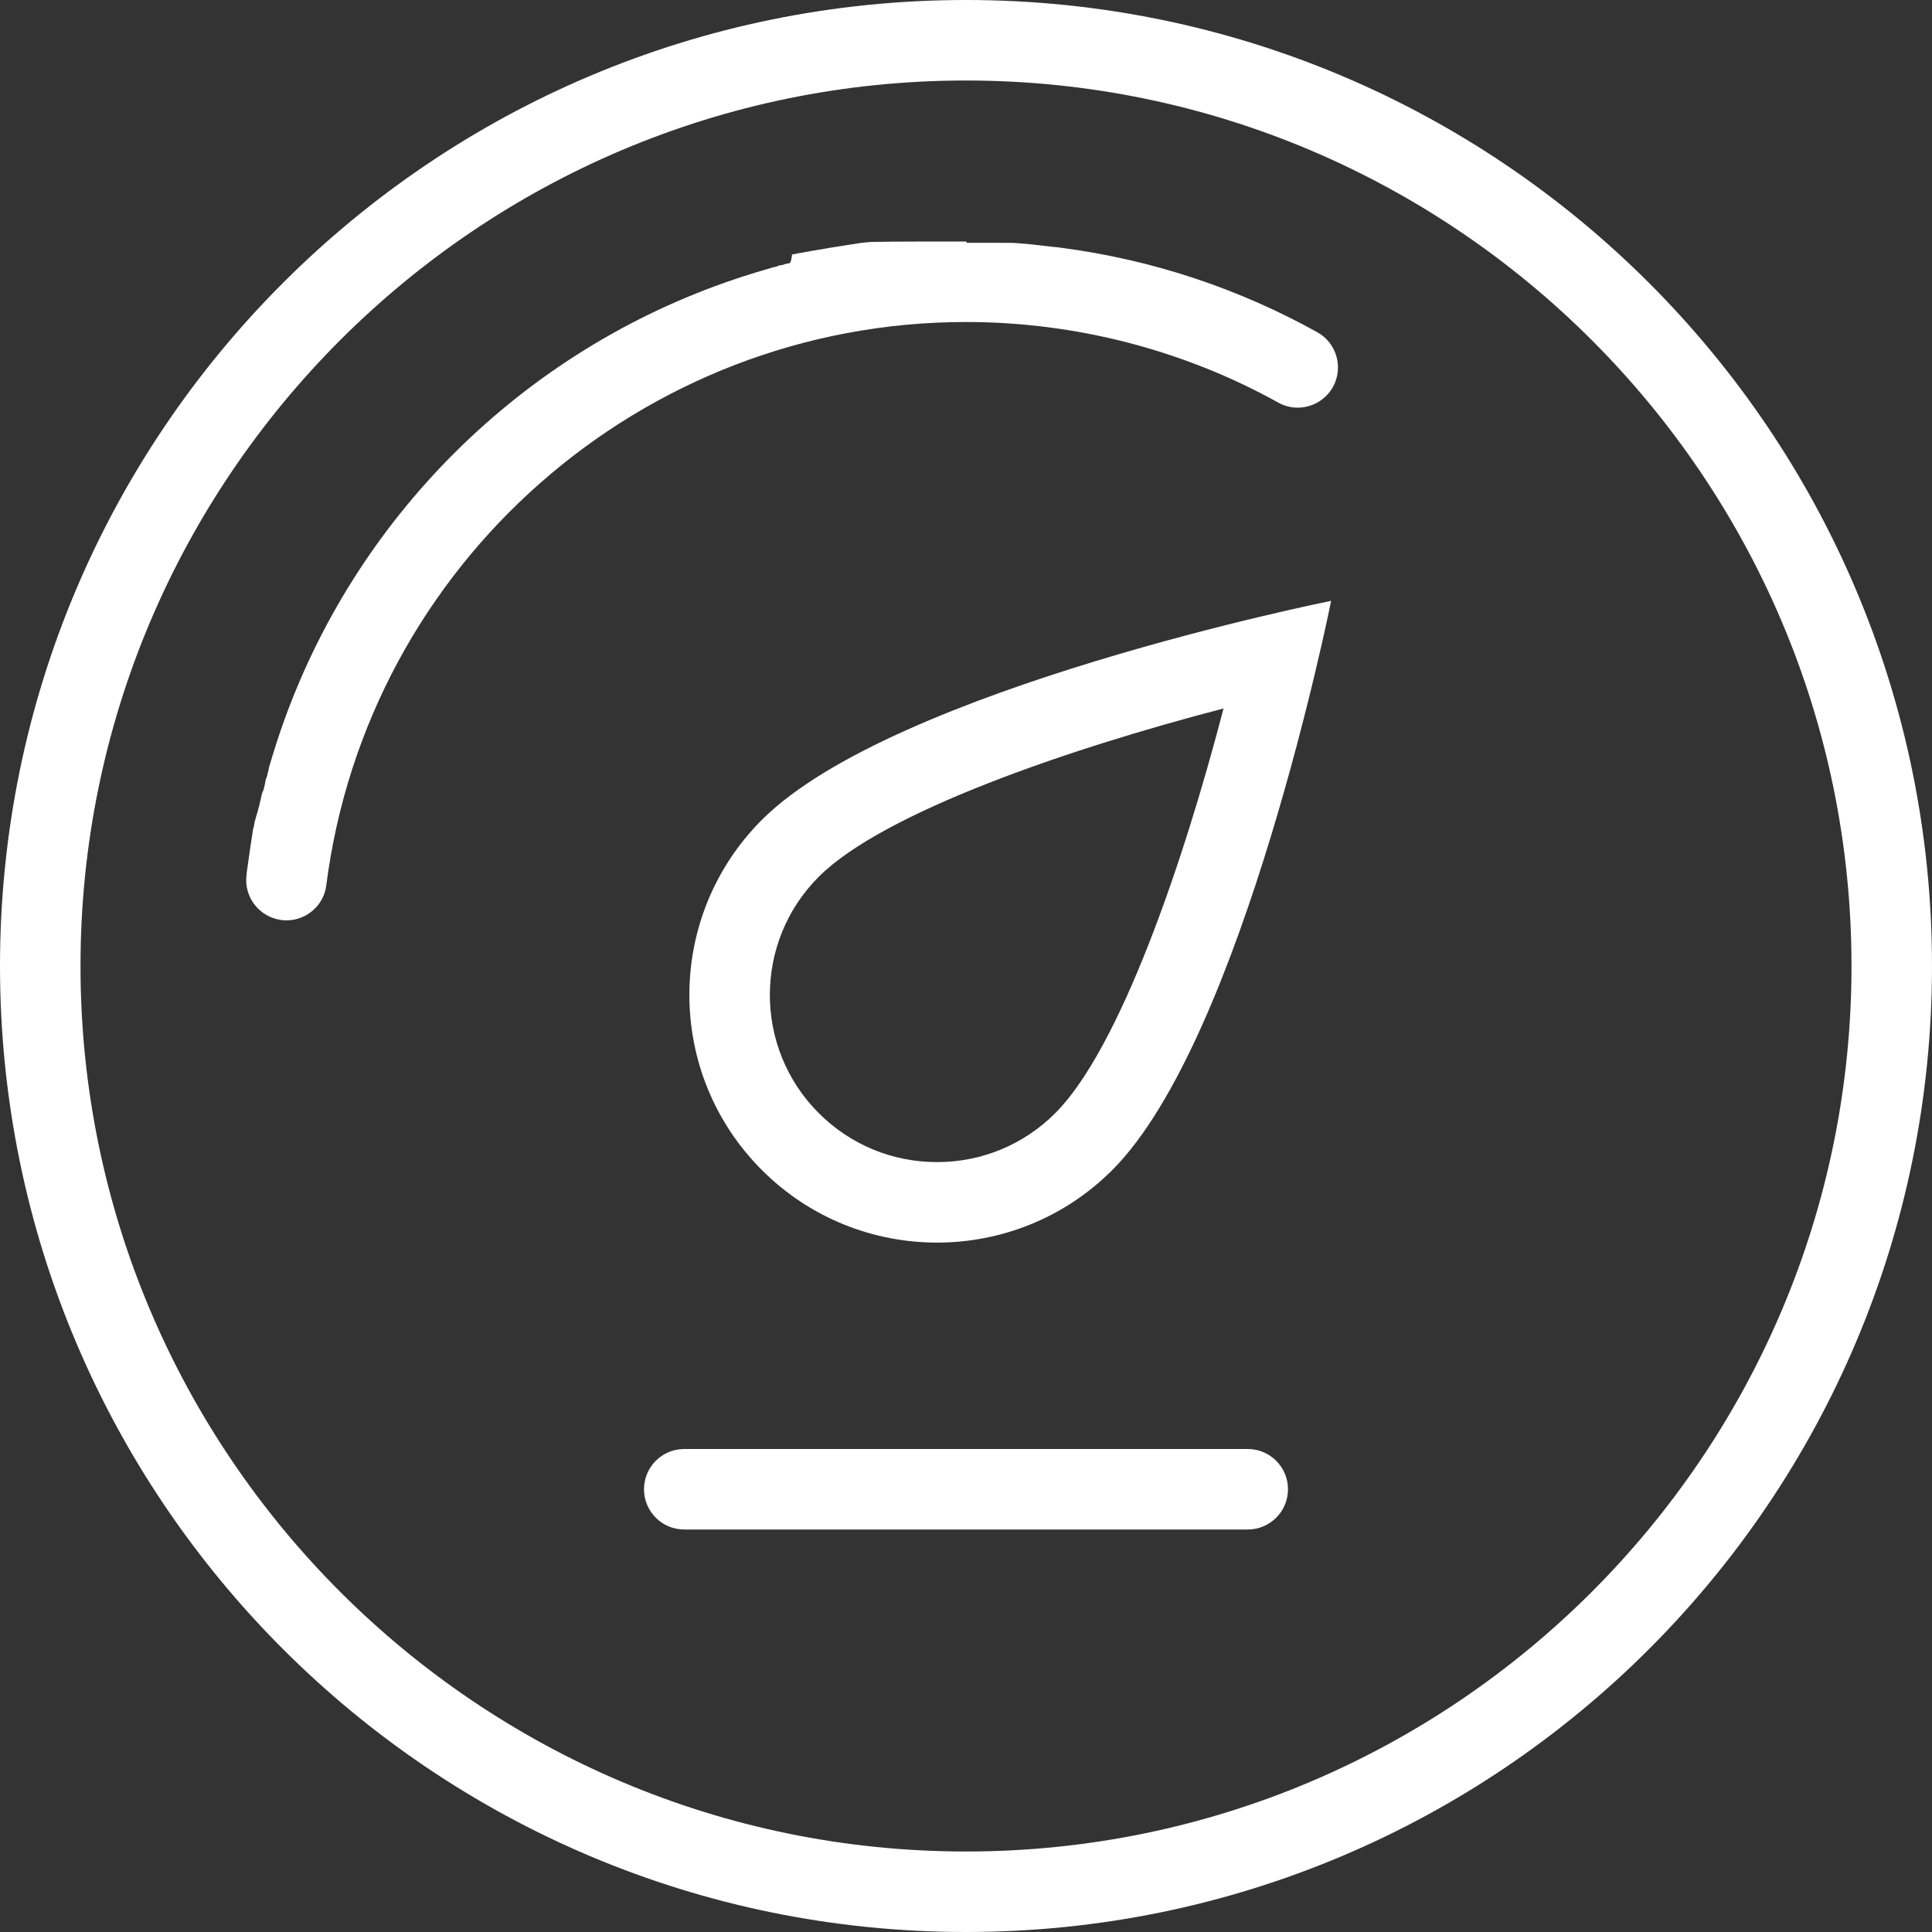 <svg width="30" height="30" viewBox="0 0 30 30" fill="none" xmlns="http://www.w3.org/2000/svg">
<rect x="0" y="0" width="30" height="30" fill="#333333" stroke="none"/>
<g clip-path="url(#clip0_1300_24450)">
<path d="M15 1.25C22.581 1.25 28.75 7.419 28.75 15C28.75 22.581 22.581 28.75 15 28.75C7.419 28.75 1.25 22.581 1.25 15C1.25 7.419 7.419 1.25 15 1.25ZM15 0C6.716 0 0 6.716 0 15C0 23.284 6.716 30 15 30C23.284 30 30 23.284 30 15C30 6.716 23.284 0 15 0ZM19.848 6.251C19.944 6.305 20.047 6.33 20.15 6.33C20.37 6.33 20.582 6.214 20.698 6.009C20.865 5.707 20.756 5.326 20.455 5.159C19.25 4.489 17.909 4.035 16.484 3.848C16.48 3.848 16.476 3.846 16.473 3.846C16.461 3.845 16.45 3.844 16.439 3.842C16.424 3.841 16.409 3.839 16.394 3.837C16.383 3.836 16.371 3.835 16.36 3.834C16.356 3.834 16.352 3.833 16.349 3.833C16.337 3.831 16.326 3.83 16.316 3.829H16.315C16.311 3.829 16.308 3.828 16.305 3.828C16.297 3.826 16.29 3.826 16.282 3.825C16.282 3.825 16.282 3.825 16.281 3.825C16.277 3.825 16.275 3.824 16.271 3.824H16.27C16.259 3.822 16.249 3.821 16.238 3.82H16.236C16.233 3.82 16.229 3.819 16.226 3.819C16.219 3.817 16.211 3.817 16.204 3.816C16.2 3.816 16.196 3.815 16.194 3.815C16.192 3.815 16.194 3.815 16.192 3.815C16.189 3.815 16.185 3.814 16.183 3.814C16.175 3.812 16.168 3.812 16.16 3.811C16.156 3.811 16.152 3.81 16.15 3.81C16.15 3.81 16.15 3.81 16.149 3.81C16.137 3.809 16.126 3.808 16.116 3.806H16.115C16.111 3.806 16.109 3.806 16.105 3.805H16.104C16.096 3.804 16.089 3.804 16.081 3.803C16.078 3.803 16.075 3.801 16.071 3.801C16.07 3.801 16.07 3.801 16.07 3.801C16.066 3.801 16.064 3.801 16.06 3.8H16.059C16.051 3.799 16.044 3.799 16.038 3.797C16.036 3.797 16.036 3.797 16.036 3.797C16.034 3.797 16.03 3.797 16.026 3.796H16.025C16.017 3.795 16.01 3.795 16.003 3.794C15.999 3.794 15.996 3.794 15.992 3.792C15.992 3.792 15.991 3.792 15.99 3.792C15.988 3.792 15.984 3.792 15.98 3.791H15.979C15.971 3.791 15.964 3.79 15.956 3.789H15.955C15.951 3.789 15.949 3.789 15.945 3.788C15.944 3.788 15.944 3.788 15.943 3.788C15.939 3.788 15.936 3.788 15.932 3.786H15.931C15.924 3.786 15.916 3.785 15.91 3.785C15.909 3.785 15.909 3.785 15.908 3.785C15.904 3.785 15.901 3.785 15.899 3.784C15.898 3.784 15.898 3.784 15.896 3.784C15.889 3.784 15.883 3.783 15.875 3.783C15.875 3.783 15.875 3.783 15.874 3.783C15.87 3.783 15.867 3.783 15.864 3.781H15.863C15.86 3.781 15.856 3.781 15.852 3.78H15.851C15.844 3.78 15.836 3.779 15.83 3.779H15.829C15.826 3.779 15.822 3.779 15.82 3.777C15.819 3.777 15.819 3.777 15.818 3.777C15.815 3.777 15.811 3.777 15.809 3.776H15.807C15.8 3.776 15.794 3.775 15.786 3.775C15.785 3.775 15.785 3.775 15.784 3.775C15.781 3.775 15.779 3.775 15.775 3.775C15.774 3.775 15.774 3.775 15.773 3.775C15.769 3.775 15.766 3.775 15.762 3.774C15.759 3.774 15.755 3.774 15.751 3.772C15.75 3.772 15.75 3.772 15.75 3.772C15.748 3.772 15.744 3.772 15.741 3.772C15.74 3.772 15.74 3.772 15.739 3.772C15.736 3.772 15.734 3.772 15.73 3.772C15.73 3.772 15.729 3.772 15.727 3.772C15.72 3.772 15.714 3.771 15.706 3.771C15.705 3.771 15.705 3.771 15.704 3.771C15.701 3.771 15.699 3.771 15.695 3.771C15.694 3.771 15.694 3.771 15.693 3.771C15.689 3.771 15.686 3.771 15.684 3.771H15.682C15.679 3.771 15.675 3.771 15.671 3.771H15.67C15.666 3.771 15.664 3.771 15.66 3.771C15.659 3.771 15.659 3.771 15.658 3.771C15.655 3.771 15.652 3.771 15.649 3.771C15.648 3.771 15.646 3.771 15.646 3.771C15.643 3.771 15.64 3.771 15.636 3.771C15.633 3.771 15.629 3.771 15.625 3.771C15.624 3.771 15.624 3.771 15.623 3.771C15.62 3.771 15.616 3.771 15.614 3.771C15.613 3.771 15.611 3.771 15.611 3.771C15.609 3.771 15.606 3.771 15.602 3.771C15.601 3.771 15.601 3.771 15.6 3.771C15.592 3.771 15.586 3.77 15.579 3.77C15.578 3.77 15.578 3.77 15.576 3.77C15.574 3.77 15.571 3.77 15.568 3.77C15.566 3.77 15.566 3.77 15.565 3.77C15.562 3.77 15.559 3.77 15.556 3.77C15.555 3.77 15.555 3.77 15.554 3.77C15.55 3.77 15.546 3.77 15.543 3.77C15.543 3.77 15.543 3.77 15.541 3.77C15.537 3.77 15.535 3.77 15.531 3.77C15.53 3.77 15.53 3.77 15.529 3.77C15.526 3.77 15.524 3.77 15.52 3.77C15.519 3.77 15.519 3.77 15.518 3.77C15.514 3.77 15.51 3.77 15.508 3.77C15.504 3.77 15.5 3.77 15.496 3.77C15.495 3.77 15.495 3.77 15.494 3.77C15.491 3.77 15.489 3.77 15.485 3.77C15.484 3.77 15.482 3.77 15.481 3.77C15.479 3.77 15.476 3.77 15.474 3.77C15.473 3.77 15.473 3.77 15.471 3.77C15.467 3.77 15.464 3.77 15.461 3.77H15.46C15.456 3.77 15.454 3.77 15.45 3.77C15.449 3.77 15.447 3.77 15.447 3.77C15.445 3.77 15.443 3.77 15.44 3.77C15.439 3.77 15.439 3.77 15.438 3.77C15.434 3.77 15.431 3.77 15.429 3.77H15.428C15.424 3.77 15.42 3.77 15.416 3.77C15.416 3.77 15.415 3.77 15.414 3.77C15.411 3.77 15.408 3.77 15.405 3.77C15.404 3.77 15.404 3.77 15.402 3.77C15.4 3.77 15.398 3.77 15.395 3.77C15.394 3.77 15.393 3.77 15.393 3.77C15.389 3.77 15.386 3.77 15.383 3.77C15.379 3.77 15.375 3.77 15.373 3.77C15.371 3.77 15.37 3.77 15.37 3.77C15.367 3.77 15.365 3.77 15.363 3.77C15.361 3.77 15.36 3.77 15.359 3.77C15.356 3.77 15.354 3.77 15.351 3.77C15.35 3.77 15.35 3.77 15.349 3.77C15.345 3.77 15.341 3.77 15.339 3.77H15.338C15.334 3.77 15.331 3.77 15.328 3.77C15.326 3.77 15.325 3.77 15.324 3.77C15.321 3.77 15.319 3.77 15.316 3.77C15.315 3.77 15.314 3.77 15.312 3.77C15.31 3.77 15.306 3.77 15.304 3.77C15.304 3.77 15.303 3.77 15.301 3.77C15.297 3.77 15.294 3.77 15.29 3.77H15.289C15.286 3.77 15.283 3.77 15.28 3.77C15.279 3.77 15.277 3.77 15.276 3.77C15.274 3.77 15.271 3.77 15.269 3.77C15.268 3.77 15.266 3.77 15.265 3.77C15.261 3.77 15.259 3.77 15.255 3.77C15.251 3.77 15.248 3.77 15.244 3.77C15.242 3.77 15.242 3.77 15.241 3.77C15.239 3.77 15.236 3.77 15.234 3.77C15.232 3.77 15.231 3.77 15.23 3.77C15.227 3.77 15.225 3.77 15.223 3.77C15.221 3.77 15.221 3.77 15.22 3.77C15.216 3.77 15.213 3.77 15.209 3.77C15.207 3.77 15.209 3.77 15.207 3.77C15.204 3.77 15.201 3.77 15.199 3.77C15.197 3.77 15.196 3.77 15.195 3.77C15.193 3.77 15.19 3.77 15.188 3.77C15.186 3.77 15.185 3.77 15.184 3.77C15.181 3.77 15.178 3.77 15.175 3.77C15.175 3.77 15.174 3.77 15.172 3.77C15.169 3.77 15.165 3.77 15.162 3.77C15.161 3.77 15.161 3.77 15.16 3.77C15.158 3.77 15.155 3.77 15.151 3.77C15.15 3.77 15.149 3.77 15.148 3.77C15.145 3.77 15.143 3.77 15.14 3.77C15.139 3.77 15.137 3.77 15.136 3.77C15.133 3.77 15.13 3.77 15.126 3.77C15.123 3.77 15.119 3.77 15.116 3.77C15.115 3.77 15.114 3.77 15.113 3.77C15.11 3.77 15.107 3.77 15.105 3.77C15.104 3.77 15.102 3.77 15.101 3.77C15.099 3.77 15.096 3.77 15.094 3.77C15.092 3.77 15.091 3.77 15.091 3.77C15.088 3.77 15.084 3.77 15.081 3.77C15.08 3.77 15.08 3.77 15.08 3.77C15.078 3.77 15.074 3.77 15.071 3.77C15.07 3.77 15.069 3.77 15.068 3.77C15.065 3.77 15.062 3.77 15.06 3.77C15.059 3.77 15.057 3.77 15.056 3.77C15.054 3.77 15.05 3.77 15.047 3.77C15.046 3.77 15.046 3.77 15.045 3.77C15.041 3.77 15.037 3.77 15.035 3.77C15.034 3.77 15.033 3.77 15.033 3.77C15.03 3.77 15.027 3.77 15.025 3.77C15.024 3.77 15.023 3.77 15.021 3.77C15.019 3.77 15.016 3.77 15.014 3.77C15.012 3.77 15.011 3.77 15.01 3.77C15.008 3.75 15.004 3.75 15 3.75C14.998 3.75 14.994 3.75 14.991 3.75C14.99 3.75 14.99 3.75 14.989 3.75C14.986 3.75 14.985 3.75 14.982 3.75C14.981 3.75 14.98 3.75 14.979 3.75C14.976 3.75 14.975 3.75 14.974 3.75C14.973 3.75 14.971 3.75 14.97 3.75C14.967 3.75 14.966 3.75 14.965 3.75C14.964 3.75 14.963 3.75 14.961 3.75C14.959 3.75 14.959 3.75 14.956 3.75C14.955 3.75 14.954 3.75 14.953 3.75C14.951 3.75 14.949 3.75 14.947 3.75C14.946 3.75 14.945 3.75 14.944 3.75C14.943 3.75 14.94 3.75 14.939 3.75C14.938 3.75 14.936 3.75 14.935 3.75C14.934 3.75 14.932 3.75 14.93 3.75C14.929 3.75 14.928 3.75 14.926 3.75C14.925 3.75 14.922 3.75 14.921 3.75C14.92 3.75 14.919 3.75 14.918 3.75C14.916 3.75 14.914 3.75 14.912 3.75C14.911 3.75 14.91 3.75 14.909 3.75C14.908 3.75 14.905 3.75 14.904 3.75C14.902 3.75 14.901 3.75 14.9 3.75C14.898 3.75 14.895 3.75 14.893 3.75C14.891 3.75 14.89 3.75 14.889 3.75C14.886 3.75 14.884 3.75 14.883 3.75C14.881 3.75 14.88 3.75 14.879 3.75C14.876 3.75 14.875 3.75 14.874 3.75C14.873 3.75 14.871 3.75 14.87 3.75C14.867 3.75 14.866 3.75 14.865 3.75C14.864 3.75 14.863 3.75 14.861 3.75C14.859 3.75 14.859 3.75 14.856 3.75C14.855 3.75 14.854 3.75 14.852 3.75C14.851 3.75 14.849 3.75 14.848 3.75C14.846 3.75 14.845 3.75 14.844 3.75C14.842 3.75 14.84 3.75 14.839 3.75C14.838 3.75 14.836 3.75 14.835 3.75C14.834 3.75 14.831 3.75 14.83 3.75C14.829 3.75 14.828 3.75 14.826 3.75C14.824 3.75 14.824 3.75 14.821 3.75C14.82 3.75 14.819 3.75 14.818 3.75C14.816 3.75 14.814 3.75 14.812 3.75C14.811 3.75 14.81 3.75 14.809 3.75C14.806 3.75 14.805 3.75 14.804 3.75C14.803 3.75 14.801 3.75 14.8 3.75C14.797 3.75 14.796 3.75 14.794 3.75C14.793 3.75 14.793 3.75 14.791 3.75C14.789 3.75 14.787 3.75 14.785 3.75C14.784 3.75 14.781 3.75 14.779 3.75C14.776 3.75 14.775 3.75 14.774 3.75C14.773 3.75 14.771 3.75 14.77 3.75C14.769 3.75 14.766 3.75 14.765 3.75C14.764 3.75 14.762 3.75 14.761 3.75C14.759 3.75 14.758 3.75 14.756 3.75C14.755 3.75 14.754 3.75 14.752 3.75C14.75 3.75 14.75 3.75 14.748 3.75C14.746 3.75 14.745 3.75 14.744 3.75C14.742 3.75 14.74 3.75 14.739 3.75C14.738 3.75 14.736 3.75 14.735 3.75C14.734 3.75 14.731 3.75 14.73 3.75C14.729 3.75 14.727 3.75 14.726 3.75C14.725 3.75 14.723 3.75 14.721 3.75C14.72 3.75 14.719 3.75 14.717 3.75C14.716 3.75 14.715 3.75 14.713 3.75C14.711 3.75 14.71 3.75 14.707 3.75C14.706 3.75 14.705 3.75 14.703 3.75C14.701 3.75 14.7 3.75 14.699 3.75C14.697 3.75 14.695 3.75 14.694 3.75C14.693 3.75 14.691 3.75 14.69 3.75C14.689 3.75 14.686 3.75 14.685 3.75C14.684 3.75 14.682 3.75 14.681 3.75C14.679 3.75 14.676 3.75 14.674 3.75C14.672 3.75 14.671 3.75 14.67 3.75C14.668 3.75 14.666 3.75 14.664 3.75C14.662 3.75 14.661 3.75 14.661 3.75C14.659 3.75 14.658 3.75 14.655 3.75C14.654 3.75 14.652 3.75 14.651 3.75C14.65 3.75 14.648 3.75 14.646 3.75C14.645 3.75 14.644 3.75 14.643 3.75C14.641 3.75 14.64 3.75 14.637 3.75C14.636 3.75 14.635 3.75 14.634 3.75C14.633 3.75 14.631 3.75 14.629 3.75C14.627 3.75 14.626 3.75 14.625 3.75C14.624 3.75 14.623 3.75 14.62 3.75C14.619 3.75 14.617 3.75 14.616 3.75C14.615 3.75 14.613 3.75 14.611 3.75C14.61 3.75 14.609 3.75 14.607 3.75C14.605 3.75 14.605 3.75 14.602 3.75C14.601 3.75 14.6 3.75 14.599 3.75C14.598 3.75 14.596 3.75 14.594 3.75C14.592 3.75 14.591 3.75 14.59 3.75C14.589 3.75 14.586 3.75 14.585 3.75C14.584 3.75 14.582 3.75 14.581 3.75C14.58 3.75 14.578 3.75 14.576 3.75C14.575 3.75 14.574 3.75 14.572 3.75C14.57 3.75 14.568 3.75 14.564 3.75C14.562 3.75 14.561 3.75 14.56 3.75C14.559 3.75 14.556 3.75 14.555 3.75C14.554 3.75 14.553 3.75 14.551 3.75C14.55 3.75 14.547 3.75 14.546 3.75C14.545 3.75 14.544 3.75 14.543 3.75C14.541 3.75 14.539 3.75 14.537 3.75C14.536 3.75 14.535 3.75 14.534 3.75C14.531 3.75 14.53 3.75 14.529 3.75C14.527 3.75 14.526 3.75 14.525 3.75C14.523 3.75 14.521 3.75 14.52 3.75C14.519 3.75 14.518 3.75 14.516 3.75C14.515 3.75 14.512 3.75 14.511 3.75C14.51 3.75 14.509 3.75 14.508 3.75C14.506 3.75 14.504 3.75 14.502 3.75C14.501 3.75 14.5 3.75 14.499 3.75C14.498 3.75 14.496 3.75 14.494 3.75C14.492 3.75 14.491 3.75 14.49 3.75C14.489 3.75 14.486 3.75 14.485 3.75C14.484 3.75 14.482 3.75 14.481 3.75C14.48 3.75 14.477 3.75 14.476 3.75C14.475 3.75 14.474 3.75 14.473 3.75C14.47 3.75 14.467 3.75 14.465 3.75C14.464 3.75 14.464 3.75 14.464 3.75C14.461 3.75 14.457 3.75 14.455 3.75C14.454 3.75 14.454 3.75 14.453 3.75C14.45 3.75 14.449 3.75 14.446 3.75C14.445 3.75 14.444 3.75 14.443 3.75C14.441 3.75 14.439 3.75 14.438 3.75C14.436 3.75 14.435 3.75 14.434 3.75C14.432 3.75 14.431 3.75 14.429 3.75C14.428 3.75 14.425 3.75 14.424 3.75C14.422 3.75 14.421 3.75 14.42 3.75C14.419 3.75 14.418 3.75 14.415 3.75C14.414 3.75 14.412 3.75 14.411 3.75C14.41 3.75 14.409 3.75 14.408 3.75C14.406 3.75 14.405 3.75 14.402 3.75C14.401 3.75 14.4 3.75 14.399 3.75C14.398 3.75 14.395 3.75 14.394 3.75C14.393 3.75 14.391 3.75 14.39 3.75C14.389 3.75 14.387 3.75 14.385 3.75C14.384 3.75 14.383 3.75 14.381 3.75C14.38 3.75 14.379 3.75 14.377 3.75C14.376 3.75 14.374 3.75 14.373 3.75C14.371 3.75 14.37 3.75 14.369 3.75C14.367 3.75 14.366 3.75 14.364 3.75C14.363 3.75 14.361 3.75 14.359 3.75C14.357 3.75 14.356 3.75 14.355 3.75C14.354 3.75 14.354 3.75 14.352 3.75C14.349 3.75 14.345 3.75 14.342 3.75C14.341 3.75 14.34 3.75 14.339 3.75C14.338 3.75 14.336 3.75 14.335 3.75C14.334 3.75 14.331 3.75 14.33 3.75C14.329 3.75 14.328 3.75 14.326 3.75C14.325 3.75 14.324 3.75 14.322 3.75C14.321 3.75 14.32 3.75 14.319 3.75C14.318 3.75 14.315 3.75 14.315 3.75C14.314 3.75 14.312 3.75 14.31 3.75C14.309 3.75 14.307 3.75 14.306 3.75C14.305 3.75 14.304 3.75 14.301 3.75C14.3 3.75 14.299 3.75 14.297 3.75C14.296 3.75 14.295 3.75 14.293 3.75C14.291 3.75 14.29 3.75 14.289 3.75C14.287 3.75 14.286 3.75 14.284 3.75C14.283 3.75 14.281 3.75 14.28 3.75C14.279 3.75 14.276 3.75 14.275 3.75C14.274 3.75 14.273 3.75 14.271 3.75C14.27 3.75 14.269 3.75 14.266 3.75C14.265 3.75 14.262 3.75 14.261 3.75C14.26 3.75 14.259 3.75 14.258 3.75C14.256 3.75 14.255 3.75 14.252 3.75C14.249 3.75 14.245 3.75 14.242 3.751C14.241 3.751 14.241 3.751 14.241 3.751C14.24 3.751 14.239 3.751 14.238 3.751C14.236 3.751 14.234 3.751 14.232 3.751C14.231 3.751 14.23 3.751 14.229 3.751C14.227 3.751 14.225 3.751 14.224 3.751C14.223 3.751 14.221 3.751 14.22 3.751C14.219 3.751 14.216 3.751 14.215 3.751C14.214 3.751 14.213 3.751 14.211 3.751C14.21 3.751 14.209 3.751 14.206 3.751C14.205 3.751 14.204 3.751 14.203 3.751C14.201 3.751 14.199 3.751 14.197 3.751C14.196 3.751 14.195 3.751 14.194 3.751C14.193 3.751 14.191 3.751 14.189 3.751C14.188 3.751 14.186 3.751 14.185 3.751C14.184 3.751 14.182 3.751 14.18 3.751C14.179 3.751 14.178 3.751 14.176 3.751C14.175 3.751 14.174 3.751 14.172 3.751C14.171 3.751 14.17 3.751 14.169 3.751C14.168 3.751 14.166 3.751 14.164 3.751C14.162 3.751 14.161 3.751 14.16 3.751C14.159 3.751 14.158 3.751 14.155 3.751C14.154 3.751 14.152 3.751 14.151 3.751C14.15 3.751 14.148 3.751 14.146 3.751C14.144 3.751 14.143 3.751 14.14 3.751C14.137 3.751 14.136 3.751 14.134 3.751C14.133 3.751 14.131 3.751 14.13 3.751C14.129 3.751 14.127 3.751 14.126 3.751C14.125 3.751 14.124 3.751 14.123 3.751C14.121 3.751 14.12 3.751 14.117 3.751C14.116 3.751 14.115 3.751 14.114 3.751C14.113 3.751 14.11 3.751 14.109 3.751C14.107 3.751 14.106 3.751 14.105 3.751C14.104 3.751 14.102 3.751 14.1 3.751C14.099 3.751 14.098 3.751 14.096 3.751C14.095 3.751 14.094 3.751 14.092 3.751C14.091 3.751 14.09 3.751 14.089 3.751C14.088 3.751 14.085 3.751 14.084 3.751C14.082 3.751 14.081 3.751 14.08 3.751C14.079 3.751 14.078 3.751 14.075 3.751C14.074 3.751 14.072 3.751 14.071 3.751C14.07 3.751 14.069 3.751 14.066 3.751C14.065 3.751 14.064 3.751 14.062 3.751C14.061 3.751 14.06 3.751 14.057 3.751C14.056 3.751 14.055 3.751 14.054 3.751C14.053 3.751 14.05 3.751 14.049 3.751C14.047 3.751 14.046 3.751 14.045 3.751C14.044 3.751 14.041 3.751 14.039 3.751C14.037 3.751 14.037 3.751 14.036 3.751C14.034 3.751 14.031 3.751 14.027 3.752C14.026 3.752 14.025 3.752 14.023 3.752C14.021 3.752 14.02 3.752 14.019 3.752C14.018 3.752 14.016 3.752 14.015 3.752C14.014 3.752 14.012 3.752 14.011 3.752C14.01 3.752 14.009 3.752 14.008 3.752C14.006 3.752 14.005 3.752 14.002 3.752C14.001 3.752 14 3.752 13.999 3.752C13.998 3.752 13.996 3.752 13.995 3.752C13.994 3.752 13.992 3.752 13.99 3.752C13.989 3.752 13.988 3.752 13.986 3.752C13.985 3.752 13.984 3.752 13.981 3.752C13.98 3.752 13.979 3.752 13.977 3.752C13.976 3.752 13.975 3.752 13.974 3.752C13.973 3.752 13.97 3.752 13.969 3.752C13.967 3.752 13.966 3.752 13.965 3.752C13.964 3.752 13.963 3.752 13.961 3.752C13.96 3.752 13.959 3.752 13.957 3.752C13.956 3.752 13.955 3.752 13.953 3.752C13.951 3.752 13.95 3.752 13.949 3.752C13.947 3.752 13.945 3.752 13.944 3.752C13.943 3.752 13.941 3.752 13.94 3.752C13.938 3.752 13.936 3.752 13.934 3.752C13.932 3.752 13.93 3.752 13.929 3.752C13.926 3.752 13.925 3.752 13.922 3.752C13.921 3.752 13.92 3.752 13.918 3.752C13.916 3.752 13.915 3.752 13.914 3.752C13.912 3.752 13.911 3.752 13.91 3.752C13.909 3.752 13.908 3.752 13.906 3.752C13.905 3.752 13.904 3.752 13.902 3.752C13.901 3.752 13.9 3.752 13.899 3.752C13.898 3.752 13.896 3.752 13.895 3.752C13.894 3.752 13.893 3.752 13.89 3.752C13.889 3.752 13.887 3.752 13.886 3.752C13.885 3.752 13.884 3.752 13.883 3.752C13.881 3.752 13.88 3.752 13.879 3.752C13.877 3.752 13.876 3.752 13.875 3.752C13.874 3.752 13.873 3.752 13.87 3.752C13.869 3.752 13.867 3.752 13.866 3.752C13.865 3.752 13.864 3.752 13.861 3.752C13.86 3.752 13.859 3.752 13.857 3.752C13.856 3.752 13.854 3.752 13.852 3.752C13.851 3.752 13.85 3.752 13.849 3.752C13.848 3.752 13.845 3.752 13.844 3.752C13.842 3.752 13.841 3.752 13.84 3.752C13.839 3.752 13.836 3.752 13.835 3.752C13.834 3.752 13.832 3.752 13.832 3.752C13.83 3.752 13.826 3.752 13.822 3.754C13.821 3.754 13.82 3.754 13.818 3.754C13.816 3.754 13.815 3.754 13.814 3.754C13.812 3.754 13.81 3.754 13.809 3.754C13.807 3.754 13.806 3.754 13.805 3.754C13.804 3.754 13.801 3.754 13.8 3.754C13.799 3.754 13.797 3.754 13.796 3.754C13.795 3.754 13.794 3.754 13.791 3.754C13.79 3.754 13.789 3.754 13.787 3.754C13.786 3.754 13.784 3.754 13.784 3.754C13.783 3.754 13.781 3.754 13.779 3.754C13.777 3.754 13.776 3.754 13.775 3.754C13.774 3.754 13.773 3.754 13.771 3.754C13.77 3.754 13.769 3.754 13.768 3.754C13.766 3.754 13.765 3.754 13.764 3.754C13.762 3.754 13.761 3.754 13.759 3.754C13.758 3.754 13.756 3.754 13.755 3.754C13.754 3.754 13.752 3.754 13.751 3.754C13.75 3.754 13.749 3.754 13.748 3.754C13.746 3.754 13.744 3.754 13.742 3.754C13.741 3.754 13.74 3.754 13.739 3.754C13.738 3.754 13.735 3.754 13.734 3.754C13.732 3.754 13.731 3.754 13.73 3.754C13.729 3.754 13.727 3.754 13.725 3.754C13.723 3.754 13.72 3.754 13.717 3.755C13.716 3.755 13.715 3.755 13.714 3.755C13.713 3.755 13.711 3.755 13.709 3.755C13.707 3.755 13.706 3.755 13.705 3.755C13.704 3.755 13.703 3.755 13.701 3.755C13.7 3.755 13.697 3.755 13.696 3.755C13.695 3.755 13.694 3.755 13.693 3.755C13.691 3.755 13.689 3.755 13.688 3.755C13.686 3.755 13.685 3.755 13.684 3.755C13.682 3.755 13.68 3.755 13.679 3.755C13.678 3.755 13.676 3.755 13.675 3.755C13.674 3.755 13.672 3.755 13.67 3.755C13.669 3.755 13.668 3.755 13.666 3.755C13.665 3.755 13.664 3.755 13.661 3.755C13.66 3.755 13.659 3.755 13.658 3.755C13.656 3.755 13.655 3.755 13.654 3.755C13.652 3.755 13.651 3.755 13.65 3.755C13.649 3.755 13.648 3.755 13.646 3.755C13.645 3.755 13.643 3.755 13.641 3.755C13.64 3.755 13.639 3.755 13.637 3.755C13.636 3.755 13.634 3.755 13.633 3.755C13.631 3.755 13.63 3.755 13.629 3.755C13.627 3.755 13.626 3.755 13.624 3.755C13.621 3.755 13.62 3.755 13.617 3.756C13.615 3.756 13.613 3.756 13.61 3.757C13.609 3.757 13.607 3.757 13.606 3.757C13.605 3.757 13.602 3.757 13.601 3.757C13.6 3.757 13.599 3.757 13.598 3.757C13.596 3.757 13.595 3.757 13.592 3.757C13.591 3.757 13.59 3.757 13.589 3.757C13.588 3.757 13.585 3.757 13.584 3.757C13.582 3.757 13.581 3.757 13.58 3.757C13.579 3.757 13.578 3.757 13.575 3.757C13.574 3.757 13.572 3.757 13.571 3.757C13.57 3.757 13.568 3.757 13.566 3.757C13.565 3.757 13.564 3.757 13.562 3.757C13.561 3.757 13.559 3.757 13.557 3.757C13.556 3.757 13.555 3.757 13.554 3.757C13.553 3.757 13.551 3.757 13.55 3.757C13.549 3.757 13.546 3.757 13.546 3.757C13.545 3.757 13.544 3.757 13.543 3.757C13.541 3.757 13.54 3.757 13.539 3.757C13.537 3.757 13.535 3.757 13.534 3.757C13.533 3.757 13.531 3.757 13.53 3.757C13.529 3.757 13.527 3.757 13.526 3.757C13.525 3.757 13.524 3.757 13.523 3.757C13.521 3.757 13.52 3.757 13.518 3.757C13.516 3.757 13.515 3.757 13.514 3.757C13.51 3.757 13.506 3.759 13.502 3.759C13.502 3.759 13.501 3.759 13.5 3.759C13.498 3.759 13.496 3.759 13.494 3.76C13.492 3.76 13.492 3.76 13.491 3.76C13.49 3.76 13.488 3.76 13.486 3.761C13.485 3.761 13.484 3.761 13.482 3.761C13.481 3.761 13.479 3.761 13.477 3.761C13.476 3.761 13.475 3.761 13.474 3.761C13.473 3.761 13.471 3.761 13.469 3.763C13.467 3.763 13.466 3.763 13.465 3.763C13.464 3.763 13.461 3.763 13.46 3.764C13.459 3.764 13.457 3.764 13.456 3.764C13.455 3.764 13.453 3.764 13.451 3.765C13.45 3.765 13.449 3.765 13.447 3.765C13.446 3.765 13.445 3.765 13.443 3.765C13.441 3.765 13.44 3.765 13.439 3.765C13.438 3.765 13.436 3.765 13.434 3.765C13.432 3.765 13.431 3.765 13.43 3.765C13.429 3.765 13.426 3.765 13.425 3.766C13.424 3.766 13.422 3.766 13.421 3.766C13.42 3.766 13.419 3.766 13.416 3.766C13.415 3.766 13.414 3.766 13.412 3.766C13.411 3.766 13.41 3.766 13.408 3.768C13.408 3.768 13.408 3.768 13.406 3.768C13.402 3.768 13.399 3.769 13.394 3.769C13.393 3.769 13.391 3.769 13.39 3.769C13.389 3.769 13.387 3.769 13.386 3.77C13.385 3.77 13.384 3.77 13.383 3.77C13.381 3.77 13.38 3.77 13.379 3.771C13.377 3.771 13.376 3.771 13.375 3.771C13.374 3.771 13.371 3.771 13.37 3.772C13.369 3.772 13.367 3.772 13.366 3.772C13.365 3.772 13.363 3.772 13.361 3.774C13.36 3.774 13.359 3.774 13.357 3.774C13.356 3.774 13.354 3.774 13.352 3.775C13.351 3.775 13.35 3.775 13.349 3.775C13.348 3.775 13.345 3.775 13.344 3.776C13.342 3.776 13.341 3.776 13.34 3.776C13.339 3.776 13.336 3.776 13.335 3.777C13.334 3.777 13.332 3.777 13.331 3.777C13.33 3.777 13.328 3.777 13.326 3.779C13.325 3.779 13.324 3.779 13.322 3.779C13.321 3.779 13.319 3.779 13.318 3.78C13.316 3.78 13.315 3.78 13.314 3.78C13.312 3.78 13.31 3.78 13.309 3.781C13.307 3.781 13.306 3.781 13.306 3.781C13.299 3.783 13.293 3.784 13.285 3.785C13.283 3.785 13.281 3.786 13.279 3.786C13.277 3.786 13.277 3.786 13.276 3.786C13.274 3.786 13.273 3.786 13.271 3.788C13.27 3.788 13.269 3.788 13.269 3.788C13.268 3.788 13.265 3.788 13.264 3.789C13.262 3.789 13.261 3.789 13.261 3.789C13.26 3.789 13.258 3.789 13.256 3.79C13.255 3.79 13.254 3.79 13.252 3.79C13.251 3.79 13.249 3.79 13.248 3.791C13.246 3.791 13.245 3.791 13.245 3.791C13.242 3.791 13.242 3.791 13.24 3.792C13.239 3.792 13.238 3.792 13.236 3.792C13.235 3.792 13.232 3.792 13.231 3.794C13.23 3.794 13.229 3.794 13.227 3.794C13.226 3.794 13.224 3.794 13.223 3.795C13.221 3.795 13.22 3.795 13.219 3.795C13.216 3.795 13.215 3.795 13.214 3.796C13.213 3.796 13.213 3.796 13.211 3.796C13.209 3.796 13.207 3.797 13.205 3.797H13.204C13.196 3.799 13.189 3.8 13.182 3.801H13.181C13.179 3.801 13.178 3.801 13.175 3.803C13.174 3.803 13.174 3.803 13.172 3.803C13.17 3.803 13.169 3.803 13.168 3.804C13.166 3.804 13.165 3.804 13.165 3.804C13.164 3.804 13.161 3.804 13.16 3.805C13.159 3.805 13.158 3.805 13.156 3.805C13.155 3.805 13.152 3.805 13.151 3.806C13.15 3.806 13.15 3.806 13.149 3.806C13.146 3.806 13.145 3.806 13.144 3.808C13.143 3.808 13.141 3.808 13.141 3.808C13.139 3.808 13.137 3.808 13.136 3.809C13.135 3.809 13.134 3.809 13.134 3.809C13.133 3.809 13.13 3.809 13.129 3.81C13.127 3.81 13.126 3.81 13.125 3.81C13.124 3.81 13.121 3.81 13.12 3.811C13.119 3.811 13.117 3.811 13.117 3.811C13.115 3.811 13.114 3.811 13.113 3.812C13.111 3.812 13.111 3.812 13.11 3.812C13.107 3.812 13.106 3.814 13.104 3.814H13.102C13.095 3.815 13.088 3.816 13.08 3.817C13.078 3.817 13.076 3.819 13.074 3.819C13.072 3.819 13.072 3.819 13.071 3.819C13.069 3.819 13.068 3.819 13.066 3.82C13.065 3.82 13.064 3.82 13.064 3.82C13.062 3.82 13.06 3.821 13.059 3.821C13.057 3.821 13.056 3.821 13.055 3.821C13.054 3.821 13.051 3.821 13.05 3.822C13.049 3.822 13.047 3.822 13.046 3.822C13.044 3.822 13.043 3.822 13.041 3.824C13.04 3.824 13.039 3.824 13.039 3.824C13.037 3.824 13.035 3.824 13.034 3.825C13.033 3.825 13.031 3.825 13.03 3.825C13.029 3.825 13.026 3.825 13.025 3.826C13.024 3.826 13.023 3.826 13.023 3.826C13.021 3.826 13.019 3.828 13.018 3.828C13.016 3.828 13.016 3.828 13.015 3.828C13.012 3.828 13.011 3.829 13.009 3.829C13.008 3.829 13.009 3.829 13.008 3.829C13.005 3.829 13.002 3.83 13.001 3.83H13C12.992 3.831 12.985 3.833 12.977 3.834H12.976C12.975 3.834 12.973 3.834 12.971 3.835C12.97 3.835 12.969 3.835 12.967 3.835C12.966 3.835 12.964 3.835 12.963 3.836C12.961 3.836 12.96 3.836 12.959 3.836C12.957 3.836 12.955 3.837 12.954 3.837C12.953 3.837 12.951 3.837 12.951 3.837C12.95 3.837 12.947 3.839 12.946 3.839C12.945 3.839 12.945 3.839 12.944 3.839C12.943 3.839 12.94 3.84 12.939 3.84C12.938 3.84 12.936 3.84 12.935 3.84C12.934 3.84 12.931 3.841 12.93 3.841C12.929 3.841 12.928 3.841 12.928 3.841C12.926 3.841 12.924 3.842 12.922 3.842C12.921 3.842 12.92 3.842 12.92 3.842C12.919 3.842 12.916 3.844 12.915 3.844C12.914 3.844 12.912 3.844 12.911 3.844C12.91 3.844 12.908 3.844 12.906 3.845C12.905 3.845 12.904 3.845 12.902 3.845C12.901 3.845 12.899 3.846 12.898 3.846H12.896C12.889 3.848 12.881 3.849 12.875 3.85C12.875 3.85 12.875 3.85 12.874 3.85C12.871 3.85 12.87 3.851 12.867 3.851C12.866 3.851 12.866 3.851 12.865 3.851C12.863 3.851 12.861 3.853 12.86 3.853C12.859 3.853 12.857 3.853 12.857 3.853C12.856 3.853 12.854 3.854 12.852 3.854C12.851 3.854 12.85 3.854 12.849 3.854C12.848 3.854 12.845 3.854 12.844 3.855C12.842 3.855 12.841 3.855 12.84 3.856C12.838 3.856 12.836 3.856 12.835 3.857C12.834 3.857 12.832 3.857 12.832 3.857C12.83 3.857 12.829 3.859 12.828 3.859C12.826 3.859 12.826 3.859 12.825 3.859C12.824 3.859 12.821 3.86 12.82 3.86C12.819 3.86 12.819 3.86 12.818 3.86C12.816 3.86 12.814 3.861 12.811 3.861C12.811 3.861 12.81 3.861 12.809 3.861C12.806 3.861 12.805 3.862 12.803 3.862C12.79 3.865 12.777 3.868 12.765 3.87C12.764 3.87 12.764 3.87 12.764 3.87C12.761 3.87 12.76 3.871 12.758 3.871C12.756 3.871 12.756 3.871 12.755 3.871C12.754 3.871 12.751 3.873 12.749 3.873C12.748 3.873 12.748 3.873 12.746 3.873C12.744 3.873 12.742 3.874 12.74 3.874C12.739 3.874 12.739 3.874 12.738 3.874C12.735 3.874 12.734 3.875 12.731 3.875C12.73 3.875 12.73 3.875 12.729 3.875C12.726 3.875 12.725 3.876 12.723 3.876C12.721 3.876 12.721 3.876 12.72 3.876C12.717 3.876 12.716 3.877 12.714 3.877C12.713 3.877 12.713 3.877 12.711 3.877C12.709 3.877 12.707 3.879 12.705 3.879H12.704C12.701 3.879 12.7 3.88 12.697 3.88C12.685 3.882 12.672 3.885 12.659 3.888C12.658 3.888 12.658 3.888 12.658 3.888C12.655 3.888 12.654 3.889 12.651 3.889C12.65 3.889 12.65 3.889 12.649 3.889C12.646 3.889 12.645 3.89 12.643 3.89C12.641 3.89 12.641 3.89 12.64 3.89C12.637 3.89 12.636 3.891 12.634 3.891C12.633 3.891 12.633 3.891 12.631 3.891C12.629 3.891 12.627 3.893 12.625 3.893C12.624 3.893 12.624 3.893 12.623 3.893C12.62 3.893 12.619 3.894 12.617 3.894C12.616 3.894 12.616 3.894 12.615 3.894C12.614 3.894 12.611 3.895 12.609 3.895C12.607 3.895 12.607 3.895 12.606 3.895C12.604 3.895 12.602 3.896 12.6 3.896H12.599C12.584 3.9 12.569 3.902 12.554 3.906C12.553 3.906 12.553 3.906 12.553 3.906C12.55 3.906 12.549 3.908 12.546 3.908C12.545 3.908 12.545 3.908 12.544 3.908C12.543 3.908 12.54 3.909 12.537 3.909C12.536 3.909 12.536 3.909 12.535 3.909C12.533 3.909 12.531 3.91 12.53 3.91C12.529 3.91 12.529 3.91 12.527 3.91C12.525 3.91 12.524 3.911 12.523 3.911C12.521 3.911 12.521 3.911 12.52 3.911C12.518 3.911 12.516 3.913 12.514 3.913C12.512 3.913 12.512 3.913 12.511 3.913C12.509 3.913 12.508 3.914 12.505 3.914C12.504 3.914 12.504 3.914 12.502 3.914C12.5 3.914 12.499 3.915 12.496 3.915H12.495C12.492 3.915 12.491 3.916 12.489 3.916C12.476 3.919 12.463 3.922 12.45 3.925H12.449C12.446 3.925 12.445 3.926 12.443 3.926C12.441 3.926 12.441 3.926 12.441 3.926C12.439 3.926 12.438 3.928 12.435 3.928C12.434 3.928 12.434 3.928 12.432 3.928C12.43 3.928 12.429 3.929 12.426 3.929C12.425 3.929 12.425 3.929 12.424 3.929C12.421 3.929 12.42 3.93 12.418 3.93C12.416 3.93 12.416 3.93 12.416 3.93C12.414 3.93 12.412 3.931 12.41 3.931C12.409 3.931 12.409 3.931 12.408 3.931C12.405 3.931 12.404 3.933 12.401 3.933C12.4 3.933 12.4 3.933 12.399 3.933C12.396 3.933 12.395 3.934 12.393 3.934C12.391 3.934 12.391 3.934 12.39 3.934C12.387 3.934 12.386 3.935 12.384 3.935C12.371 3.938 12.359 3.941 12.346 3.944H12.345C12.342 3.944 12.341 3.945 12.339 3.945C12.338 3.945 12.338 3.945 12.338 3.945C12.335 3.945 12.334 3.946 12.331 3.946C12.33 3.946 12.33 3.946 12.329 3.946C12.326 3.946 12.325 3.947 12.322 3.947C12.321 3.947 12.321 3.947 12.321 3.947C12.319 3.947 12.316 3.949 12.315 3.949H12.314C12.311 3.949 12.31 3.95 12.307 3.95H12.306C12.304 3.95 12.303 3.951 12.3 3.951H12.299C12.285 4.08 12.268 4.084 12.25 4.089C12.248 4.089 12.245 4.09 12.244 4.09H12.242C12.24 4.09 12.239 4.091 12.236 4.091H12.235C12.232 4.091 12.231 4.093 12.229 4.093C12.227 4.093 12.227 4.093 12.227 4.093C12.225 4.093 12.224 4.094 12.221 4.094C12.22 4.094 12.22 4.094 12.22 4.094C12.217 4.094 12.216 4.095 12.214 4.095C12.213 4.095 12.213 4.095 12.211 4.095C12.209 4.095 12.207 4.096 12.205 4.096H12.204C12.185 4.105 12.168 4.11 12.15 4.114H12.149C12.146 4.114 12.145 4.115 12.143 4.115C12.141 4.115 12.141 4.115 12.141 4.115C12.139 4.115 12.137 4.116 12.135 4.116C12.134 4.116 12.134 4.116 12.133 4.116C12.13 4.116 12.129 4.117 12.126 4.117C12.125 4.117 12.125 4.117 12.125 4.117C12.123 4.117 12.121 4.119 12.119 4.119H12.117C12.115 4.119 12.114 4.12 12.111 4.12C12.11 4.12 12.11 4.12 12.11 4.12C12.107 4.12 12.106 4.121 12.104 4.121H12.102C12.1 4.121 12.099 4.122 12.096 4.122C12.079 4.134 12.064 4.138 12.047 4.141C12.045 4.141 12.043 4.143 12.04 4.144C12.04 4.144 12.04 4.144 12.039 4.144C12.036 4.144 12.034 4.145 12.033 4.146H12.031C12.03 4.146 12.027 4.146 12.025 4.147C12.024 4.147 12.024 4.147 12.024 4.147C12.021 4.147 12.02 4.149 12.018 4.149H12.016C12.014 4.149 12.011 4.15 12.01 4.15C12.009 4.15 12.009 4.15 12.009 4.15C12.006 4.15 12.005 4.151 12.002 4.151C12.002 4.151 12.002 4.151 12.001 4.151C11.999 4.151 11.996 4.152 11.994 4.154C11.979 4.16 11.963 4.165 11.947 4.169C11.945 4.17 11.943 4.17 11.94 4.171C11.94 4.171 11.94 4.171 11.939 4.171C11.938 4.173 11.935 4.173 11.932 4.174H11.931C11.929 4.174 11.926 4.175 11.925 4.175H11.924C11.921 4.175 11.919 4.176 11.918 4.176H11.916C11.914 4.179 11.911 4.179 11.909 4.18C11.908 4.18 11.908 4.18 11.908 4.18C11.906 4.181 11.904 4.181 11.901 4.183H11.9C11.883 4.188 11.865 4.192 11.848 4.197C11.845 4.197 11.844 4.199 11.841 4.2C11.84 4.2 11.84 4.2 11.84 4.2C11.838 4.201 11.835 4.201 11.832 4.202H11.831C11.829 4.202 11.828 4.204 11.825 4.205C11.824 4.205 11.825 4.205 11.824 4.205C11.821 4.205 11.819 4.206 11.818 4.206C11.818 4.206 11.818 4.206 11.816 4.206C11.814 4.207 11.811 4.209 11.81 4.209H11.809C11.789 4.215 11.769 4.221 11.749 4.226C11.745 4.228 11.742 4.229 11.74 4.23C11.738 4.23 11.735 4.231 11.732 4.231C11.73 4.232 11.727 4.234 11.725 4.234C11.723 4.235 11.72 4.235 11.717 4.236C11.717 4.236 11.717 4.236 11.716 4.236C11.714 4.237 11.713 4.237 11.71 4.239C11.686 4.246 11.664 4.253 11.641 4.26C11.639 4.261 11.636 4.261 11.634 4.263C11.631 4.264 11.629 4.264 11.626 4.265C11.623 4.266 11.621 4.266 11.619 4.268C11.615 4.268 11.614 4.269 11.611 4.27C11.588 4.276 11.565 4.284 11.543 4.291C11.54 4.293 11.537 4.293 11.535 4.294C11.535 4.294 11.535 4.294 11.534 4.294C11.531 4.295 11.53 4.295 11.527 4.296C11.499 4.305 11.471 4.314 11.444 4.324C11.441 4.325 11.439 4.325 11.436 4.326C11.434 4.327 11.431 4.327 11.429 4.329C11.426 4.33 11.424 4.33 11.421 4.331C11.419 4.332 11.416 4.332 11.414 4.334C8.11 5.444 5.492 8.046 4.359 11.34C4.357 11.342 4.357 11.345 4.356 11.348C4.355 11.35 4.355 11.351 4.354 11.354C4.354 11.354 4.354 11.354 4.354 11.355C4.344 11.383 4.335 11.41 4.326 11.438C4.325 11.44 4.324 11.443 4.324 11.445C4.324 11.445 4.324 11.445 4.324 11.446C4.322 11.449 4.321 11.45 4.321 11.453C4.311 11.48 4.303 11.508 4.294 11.535V11.536C4.293 11.539 4.291 11.541 4.291 11.543V11.544C4.291 11.546 4.29 11.549 4.289 11.55V11.551C4.287 11.554 4.287 11.556 4.286 11.559V11.56C4.285 11.561 4.285 11.564 4.284 11.566V11.568C4.277 11.588 4.271 11.607 4.265 11.626C4.265 11.626 4.265 11.626 4.265 11.627C4.264 11.63 4.263 11.633 4.263 11.634C4.263 11.634 4.263 11.634 4.263 11.635C4.261 11.637 4.26 11.64 4.26 11.641V11.643C4.259 11.645 4.258 11.648 4.258 11.65C4.256 11.652 4.256 11.655 4.255 11.658C4.254 11.66 4.254 11.662 4.253 11.665C4.246 11.685 4.24 11.705 4.234 11.726C4.232 11.729 4.232 11.731 4.231 11.734C4.231 11.734 4.231 11.734 4.231 11.735C4.231 11.736 4.23 11.739 4.229 11.741C4.229 11.742 4.229 11.741 4.229 11.742C4.229 11.745 4.228 11.748 4.226 11.749V11.75C4.226 11.752 4.225 11.754 4.225 11.756C4.224 11.76 4.223 11.761 4.223 11.764C4.223 11.764 4.223 11.764 4.223 11.765C4.218 11.78 4.213 11.795 4.209 11.81C4.209 11.81 4.209 11.81 4.209 11.811C4.207 11.812 4.207 11.815 4.206 11.818C4.206 11.82 4.205 11.822 4.204 11.825C4.204 11.826 4.204 11.826 4.204 11.826C4.204 11.829 4.202 11.831 4.201 11.832V11.834C4.201 11.836 4.2 11.838 4.2 11.84C4.2 11.841 4.2 11.841 4.2 11.842C4.2 11.845 4.199 11.846 4.199 11.849V11.85C4.196 11.852 4.196 11.854 4.195 11.856C4.195 11.857 4.195 11.857 4.195 11.857C4.194 11.86 4.194 11.861 4.192 11.864C4.192 11.864 4.192 11.864 4.192 11.865C4.192 11.867 4.191 11.87 4.19 11.873C4.186 11.885 4.183 11.898 4.179 11.91C4.179 11.912 4.178 11.915 4.176 11.918C4.176 11.918 4.176 11.918 4.176 11.919C4.176 11.92 4.176 11.922 4.175 11.925C4.175 11.926 4.175 11.925 4.175 11.926C4.175 11.929 4.174 11.93 4.174 11.932C4.174 11.934 4.174 11.934 4.174 11.935C4.174 11.938 4.173 11.939 4.173 11.941C4.173 11.943 4.173 11.943 4.173 11.944C4.173 11.946 4.171 11.947 4.171 11.95C4.171 11.951 4.171 11.951 4.17 11.953C4.17 11.955 4.169 11.956 4.169 11.959C4.169 11.96 4.169 11.96 4.169 11.96C4.169 11.963 4.168 11.964 4.168 11.966V11.967C4.164 11.982 4.159 11.996 4.155 12.011C4.155 12.011 4.155 12.011 4.155 12.012C4.155 12.015 4.154 12.016 4.154 12.019V12.02C4.154 12.023 4.152 12.024 4.152 12.026C4.152 12.027 4.152 12.027 4.152 12.029C4.152 12.031 4.151 12.033 4.151 12.034C4.151 12.035 4.151 12.035 4.151 12.036C4.151 12.039 4.15 12.04 4.15 12.041C4.15 12.043 4.15 12.043 4.149 12.044C4.149 12.046 4.147 12.047 4.147 12.049C4.147 12.05 4.147 12.05 4.146 12.051C4.146 12.053 4.145 12.055 4.145 12.056C4.145 12.057 4.145 12.059 4.144 12.059C4.144 12.06 4.143 12.062 4.143 12.064C4.143 12.065 4.143 12.065 4.141 12.066C4.141 12.069 4.14 12.07 4.14 12.071C4.14 12.072 4.14 12.072 4.14 12.074C4.131 12.084 4.129 12.092 4.128 12.101C4.128 12.102 4.128 12.102 4.128 12.104C4.128 12.106 4.126 12.107 4.126 12.11C4.126 12.111 4.126 12.111 4.126 12.113C4.126 12.115 4.125 12.116 4.125 12.119C4.125 12.12 4.125 12.12 4.124 12.121C4.124 12.123 4.122 12.125 4.122 12.126C4.122 12.127 4.122 12.127 4.122 12.129C4.122 12.13 4.121 12.133 4.121 12.134C4.121 12.135 4.121 12.135 4.12 12.136C4.12 12.139 4.119 12.14 4.119 12.141C4.119 12.143 4.119 12.143 4.119 12.144C4.119 12.146 4.117 12.148 4.117 12.149C4.117 12.15 4.117 12.15 4.117 12.151C4.117 12.152 4.116 12.155 4.116 12.156C4.116 12.158 4.116 12.158 4.116 12.159C4.116 12.16 4.115 12.162 4.115 12.165C4.115 12.166 4.115 12.166 4.115 12.168C4.115 12.17 4.114 12.171 4.114 12.174V12.175C4.111 12.188 4.107 12.2 4.105 12.211C4.105 12.213 4.105 12.213 4.105 12.214C4.105 12.216 4.104 12.217 4.104 12.22C4.104 12.221 4.104 12.221 4.104 12.223C4.104 12.224 4.103 12.226 4.103 12.227C4.103 12.229 4.103 12.229 4.101 12.23C4.101 12.231 4.1 12.234 4.1 12.235C4.1 12.236 4.1 12.236 4.099 12.238C4.099 12.24 4.098 12.241 4.098 12.242C4.098 12.244 4.098 12.245 4.096 12.245C4.096 12.246 4.095 12.249 4.095 12.25C4.095 12.251 4.095 12.251 4.094 12.252C4.094 12.254 4.093 12.256 4.093 12.258C4.093 12.259 4.093 12.259 4.093 12.26C4.093 12.262 4.091 12.264 4.091 12.266C4.091 12.266 4.091 12.268 4.091 12.269C4.091 12.271 4.09 12.273 4.09 12.275C4.09 12.276 4.09 12.276 4.09 12.277C4.08 12.285 4.077 12.294 4.075 12.303C4.075 12.304 4.075 12.305 4.075 12.305C4.075 12.307 4.074 12.309 4.074 12.31C4.074 12.311 4.074 12.311 4.072 12.312C4.072 12.315 4.071 12.316 4.071 12.318C4.071 12.319 4.071 12.319 4.07 12.32C4.07 12.321 4.069 12.324 4.069 12.325C4.069 12.326 4.069 12.328 4.067 12.328C4.067 12.329 4.066 12.331 4.066 12.332C4.066 12.334 4.066 12.335 4.065 12.336C4.065 12.338 4.064 12.34 4.064 12.341C4.064 12.342 4.064 12.344 4.062 12.345C4.062 12.346 4.061 12.349 4.061 12.35C4.061 12.351 4.061 12.352 4.06 12.354C4.06 12.355 4.059 12.357 4.059 12.359C4.059 12.36 4.059 12.361 4.058 12.363C4.058 12.364 4.056 12.366 4.056 12.367C4.056 12.369 4.056 12.37 4.055 12.371C4.055 12.373 4.054 12.375 4.054 12.376C4.054 12.377 4.054 12.379 4.054 12.379C4.054 12.381 4.053 12.383 4.053 12.384C4.053 12.384 4.053 12.384 4.053 12.385C4.055 12.389 4.054 12.394 4.053 12.399V12.4C4.053 12.401 4.051 12.404 4.051 12.405C4.051 12.406 4.051 12.406 4.05 12.408C4.05 12.409 4.049 12.411 4.049 12.412C4.049 12.414 4.049 12.415 4.048 12.416C4.048 12.418 4.046 12.42 4.046 12.421C4.046 12.422 4.046 12.424 4.045 12.425C4.045 12.426 4.044 12.428 4.044 12.43C4.044 12.431 4.043 12.432 4.043 12.434C4.043 12.435 4.041 12.436 4.041 12.439C4.041 12.44 4.041 12.441 4.04 12.443C4.039 12.444 4.041 12.444 4.041 12.445C4.041 12.446 4.041 12.447 4.04 12.449C4.04 12.45 4.039 12.453 4.039 12.454C4.039 12.455 4.039 12.456 4.037 12.457C4.037 12.459 4.036 12.461 4.036 12.463C4.036 12.464 4.036 12.465 4.035 12.466C4.035 12.467 4.034 12.47 4.034 12.471C4.034 12.473 4.034 12.474 4.032 12.474C4.032 12.476 4.031 12.476 4.031 12.479C4.031 12.48 4.031 12.481 4.03 12.481C4.03 12.482 4.029 12.485 4.029 12.486V12.488C4.031 12.49 4.03 12.495 4.029 12.5V12.501C4.029 12.502 4.027 12.505 4.027 12.506C4.027 12.508 4.027 12.509 4.026 12.51C4.026 12.511 4.025 12.512 4.025 12.515C4.025 12.516 4.025 12.518 4.024 12.519C4.024 12.52 4.024 12.521 4.022 12.523C4.022 12.524 4.022 12.525 4.021 12.526C4.021 12.527 4.021 12.529 4.02 12.53C4.02 12.531 4.019 12.534 4.019 12.534C4.019 12.535 4.019 12.536 4.018 12.537C4.018 12.539 4.016 12.541 4.016 12.543C4.016 12.544 4.016 12.545 4.015 12.546C4.015 12.547 4.014 12.55 4.014 12.551C4.014 12.553 4.014 12.554 4.013 12.555C4.013 12.556 4.011 12.557 4.011 12.56C4.011 12.561 4.011 12.562 4.01 12.564C4.01 12.565 4.01 12.566 4.009 12.569C4.009 12.57 4.009 12.571 4.008 12.572C4.008 12.574 4.006 12.576 4.006 12.578C4.006 12.579 4.006 12.58 4.005 12.581C4.005 12.582 4.004 12.585 4.004 12.586C4.004 12.588 4.004 12.588 4.004 12.589C4.004 12.59 4.003 12.592 4.003 12.594C4.003 12.596 4.001 12.599 4.001 12.601C4.001 12.602 4.001 12.604 4 12.605C4 12.606 4 12.607 3.999 12.609C3.999 12.61 3.998 12.613 3.998 12.614C3.998 12.615 3.998 12.616 3.996 12.617C3.996 12.619 3.995 12.621 3.995 12.623C3.995 12.624 3.995 12.625 3.994 12.626C3.994 12.627 3.994 12.629 3.993 12.63C3.993 12.631 3.993 12.633 3.991 12.635C3.991 12.636 3.991 12.637 3.99 12.639C3.99 12.64 3.99 12.641 3.989 12.643C3.989 12.644 3.989 12.645 3.987 12.646C3.987 12.648 3.987 12.649 3.986 12.65C3.986 12.651 3.986 12.652 3.985 12.654C3.985 12.655 3.985 12.656 3.984 12.658C3.984 12.659 3.984 12.66 3.982 12.661C3.982 12.662 3.981 12.664 3.981 12.665C3.981 12.666 3.981 12.668 3.98 12.669C3.98 12.67 3.98 12.671 3.979 12.672C3.979 12.674 3.978 12.676 3.978 12.678C3.978 12.679 3.978 12.68 3.976 12.681C3.976 12.682 3.975 12.685 3.975 12.686C3.975 12.688 3.975 12.688 3.975 12.689C3.975 12.691 3.974 12.693 3.974 12.695C3.974 12.696 3.973 12.699 3.973 12.7C3.973 12.701 3.971 12.704 3.971 12.705C3.971 12.706 3.971 12.707 3.97 12.709C3.97 12.71 3.969 12.713 3.969 12.714C3.969 12.715 3.969 12.716 3.967 12.717C3.966 12.719 3.967 12.72 3.966 12.721C3.966 12.723 3.966 12.724 3.965 12.725C3.965 12.726 3.965 12.727 3.964 12.729C3.964 12.73 3.964 12.731 3.962 12.734C3.962 12.735 3.962 12.736 3.961 12.738C3.961 12.739 3.961 12.74 3.96 12.741C3.96 12.742 3.96 12.744 3.959 12.745C3.959 12.746 3.959 12.748 3.958 12.749C3.958 12.75 3.958 12.751 3.956 12.752C3.956 12.754 3.956 12.755 3.955 12.756C3.955 12.758 3.955 12.759 3.954 12.761C3.954 12.762 3.954 12.764 3.953 12.765C3.953 12.766 3.953 12.768 3.951 12.77C3.951 12.771 3.951 12.773 3.951 12.774C3.951 12.775 3.95 12.777 3.95 12.78C3.95 12.781 3.95 12.783 3.95 12.783C3.95 12.785 3.949 12.787 3.949 12.79C3.949 12.79 3.949 12.79 3.949 12.791C3.949 12.794 3.947 12.796 3.947 12.8C3.947 12.8 3.947 12.8 3.947 12.801C3.947 12.804 3.946 12.806 3.946 12.809C3.946 12.809 3.946 12.81 3.946 12.811C3.946 12.812 3.945 12.815 3.945 12.818C3.945 12.819 3.945 12.82 3.944 12.821C3.944 12.822 3.942 12.825 3.942 12.826C3.942 12.828 3.942 12.829 3.942 12.83C3.942 12.831 3.942 12.832 3.941 12.835C3.941 12.836 3.941 12.838 3.94 12.839C3.94 12.84 3.94 12.841 3.939 12.844C3.939 12.845 3.939 12.846 3.938 12.848C3.938 12.849 3.938 12.851 3.936 12.852C3.936 12.854 3.936 12.855 3.935 12.856C3.935 12.857 3.935 12.86 3.934 12.861C3.934 12.863 3.934 12.864 3.933 12.865C3.933 12.866 3.933 12.867 3.931 12.87C3.931 12.871 3.931 12.873 3.93 12.874C3.93 12.875 3.93 12.877 3.929 12.879C3.929 12.88 3.929 12.881 3.929 12.883C3.929 12.884 3.929 12.886 3.928 12.887C3.928 12.889 3.928 12.89 3.928 12.891C3.928 12.894 3.926 12.895 3.926 12.898C3.926 12.898 3.926 12.899 3.926 12.9C3.926 12.902 3.925 12.905 3.925 12.909C3.925 12.91 3.925 12.91 3.925 12.91C3.925 12.912 3.924 12.914 3.924 12.916C3.924 12.918 3.924 12.918 3.924 12.92C3.924 12.921 3.922 12.924 3.922 12.925C3.922 12.926 3.922 12.928 3.922 12.929C3.922 12.93 3.922 12.932 3.921 12.934C3.921 12.935 3.921 12.936 3.921 12.938C3.921 12.939 3.92 12.941 3.92 12.943C3.92 12.944 3.92 12.945 3.92 12.946C3.92 12.947 3.92 12.95 3.919 12.951C3.919 12.953 3.919 12.954 3.919 12.955C3.919 12.956 3.917 12.959 3.917 12.96C3.917 12.961 3.917 12.963 3.916 12.964C3.916 12.965 3.916 12.967 3.915 12.969C3.915 12.97 3.915 12.971 3.915 12.971C3.915 12.973 3.914 12.975 3.914 12.976C3.914 12.977 3.914 12.977 3.914 12.98C3.914 12.981 3.914 12.984 3.913 12.985C3.913 12.986 3.913 12.988 3.913 12.988C3.913 12.989 3.911 12.991 3.911 12.994V12.996C3.91 13.002 3.909 13.008 3.909 13.012C3.909 13.012 3.909 13.014 3.909 13.015C3.909 13.018 3.908 13.019 3.908 13.021C3.908 13.023 3.908 13.023 3.908 13.024C3.908 13.025 3.906 13.027 3.906 13.03C3.906 13.031 3.906 13.031 3.906 13.033C3.906 13.034 3.905 13.036 3.905 13.039C3.905 13.04 3.905 13.041 3.905 13.041C3.905 13.043 3.905 13.045 3.904 13.046C3.904 13.047 3.904 13.049 3.904 13.049C3.904 13.05 3.902 13.053 3.902 13.054C3.902 13.055 3.902 13.055 3.902 13.056C3.902 13.059 3.902 13.06 3.901 13.062C3.901 13.064 3.901 13.064 3.901 13.065C3.901 13.068 3.901 13.069 3.9 13.071C3.9 13.072 3.9 13.072 3.9 13.074C3.9 13.075 3.899 13.078 3.899 13.08C3.899 13.08 3.899 13.081 3.899 13.082C3.899 13.085 3.897 13.086 3.897 13.089C3.897 13.089 3.897 13.09 3.897 13.091C3.897 13.094 3.896 13.096 3.896 13.099C3.895 13.107 3.894 13.116 3.891 13.125V13.126C3.891 13.129 3.89 13.131 3.89 13.134C3.89 13.134 3.89 13.135 3.89 13.136C3.89 13.139 3.889 13.14 3.889 13.143V13.145C3.889 13.146 3.889 13.149 3.888 13.151C3.888 13.152 3.888 13.154 3.888 13.155C3.888 13.156 3.888 13.159 3.886 13.16C3.886 13.161 3.886 13.161 3.886 13.162C3.886 13.165 3.886 13.166 3.885 13.169C3.885 13.17 3.885 13.171 3.885 13.171C3.885 13.172 3.885 13.175 3.884 13.178C3.884 13.179 3.884 13.179 3.884 13.18C3.884 13.181 3.882 13.184 3.882 13.186C3.882 13.186 3.882 13.188 3.882 13.189C3.882 13.191 3.881 13.194 3.881 13.195V13.196C3.881 13.199 3.88 13.201 3.88 13.204C3.88 13.204 3.88 13.204 3.88 13.205C3.879 13.211 3.879 13.216 3.877 13.223C3.877 13.225 3.876 13.227 3.876 13.231C3.876 13.231 3.876 13.231 3.876 13.232C3.876 13.235 3.875 13.238 3.875 13.24C3.875 13.241 3.875 13.241 3.875 13.241C3.875 13.244 3.874 13.246 3.874 13.248C3.874 13.249 3.874 13.249 3.874 13.25C3.874 13.252 3.874 13.254 3.873 13.256C3.873 13.258 3.873 13.258 3.873 13.259C3.873 13.261 3.873 13.262 3.871 13.265C3.871 13.265 3.871 13.266 3.871 13.268C3.871 13.27 3.871 13.271 3.87 13.274C3.87 13.275 3.87 13.275 3.87 13.276C3.87 13.279 3.87 13.28 3.869 13.283C3.869 13.284 3.869 13.284 3.869 13.285C3.869 13.286 3.868 13.289 3.868 13.291C3.868 13.293 3.868 13.293 3.868 13.294C3.868 13.296 3.866 13.297 3.866 13.3C3.866 13.301 3.866 13.301 3.866 13.303C3.865 13.314 3.862 13.325 3.861 13.338C3.861 13.34 3.86 13.342 3.86 13.345V13.346C3.86 13.349 3.859 13.351 3.859 13.354C3.859 13.355 3.859 13.355 3.859 13.356C3.859 13.359 3.859 13.361 3.857 13.363C3.857 13.363 3.857 13.364 3.857 13.365C3.857 13.367 3.857 13.369 3.856 13.371C3.856 13.373 3.856 13.373 3.856 13.374C3.856 13.376 3.856 13.377 3.855 13.38C3.855 13.38 3.855 13.381 3.855 13.383C3.855 13.385 3.854 13.387 3.854 13.39C3.854 13.391 3.854 13.391 3.854 13.391C3.854 13.394 3.854 13.396 3.853 13.399V13.4C3.853 13.402 3.851 13.405 3.851 13.408C3.851 13.408 3.851 13.408 3.851 13.409C3.85 13.42 3.848 13.431 3.846 13.444C3.846 13.446 3.845 13.449 3.845 13.453V13.454C3.845 13.456 3.844 13.459 3.844 13.461C3.844 13.463 3.844 13.463 3.844 13.463C3.844 13.465 3.842 13.467 3.842 13.47C3.842 13.471 3.842 13.471 3.842 13.473C3.842 13.475 3.842 13.477 3.841 13.479C3.841 13.48 3.841 13.48 3.841 13.48C3.841 13.482 3.84 13.485 3.84 13.486V13.488C3.84 13.49 3.84 13.492 3.839 13.495C3.839 13.496 3.839 13.496 3.839 13.496C3.839 13.499 3.839 13.501 3.837 13.504V13.505C3.835 13.523 3.833 13.54 3.831 13.557C3.831 13.56 3.83 13.562 3.83 13.565V13.566C3.83 13.569 3.83 13.571 3.829 13.574V13.575C3.829 13.578 3.829 13.58 3.828 13.582V13.584C3.828 13.585 3.828 13.586 3.828 13.589C3.785 13.931 4.027 14.242 4.37 14.286C4.396 14.29 4.423 14.291 4.449 14.291C4.759 14.291 5.029 14.06 5.067 13.744C5.706 8.756 9.971 5 15 5C16.698 5 18.374 5.433 19.848 6.251ZM18.999 11.001C18.374 13.404 17.386 16.285 16.386 17.285C15.896 17.775 15.244 18.045 14.55 18.045C13.856 18.045 13.205 17.775 12.714 17.285C11.701 16.273 11.701 14.626 12.714 13.614C13.713 12.615 16.595 11.627 18.999 11.001ZM20.67 9.33C20.67 9.33 13.871 10.69 11.831 12.73C10.329 14.232 10.329 16.668 11.831 18.169C12.582 18.92 13.566 19.295 14.551 19.295C15.535 19.295 16.52 18.92 17.271 18.169C19.31 16.13 20.67 9.33 20.67 9.33ZM20 23.125C20 22.78 19.72 22.5 19.375 22.5H10.625C10.28 22.5 10 22.78 10 23.125C10 23.47 10.28 23.75 10.625 23.75H19.375C19.72 23.75 20 23.47 20 23.125Z" fill="white"/>
</g>
<defs>
<clipPath id="clip0_1300_24450">
<rect width="30" height="30" fill="white"/>
</clipPath>
</defs>
</svg>
